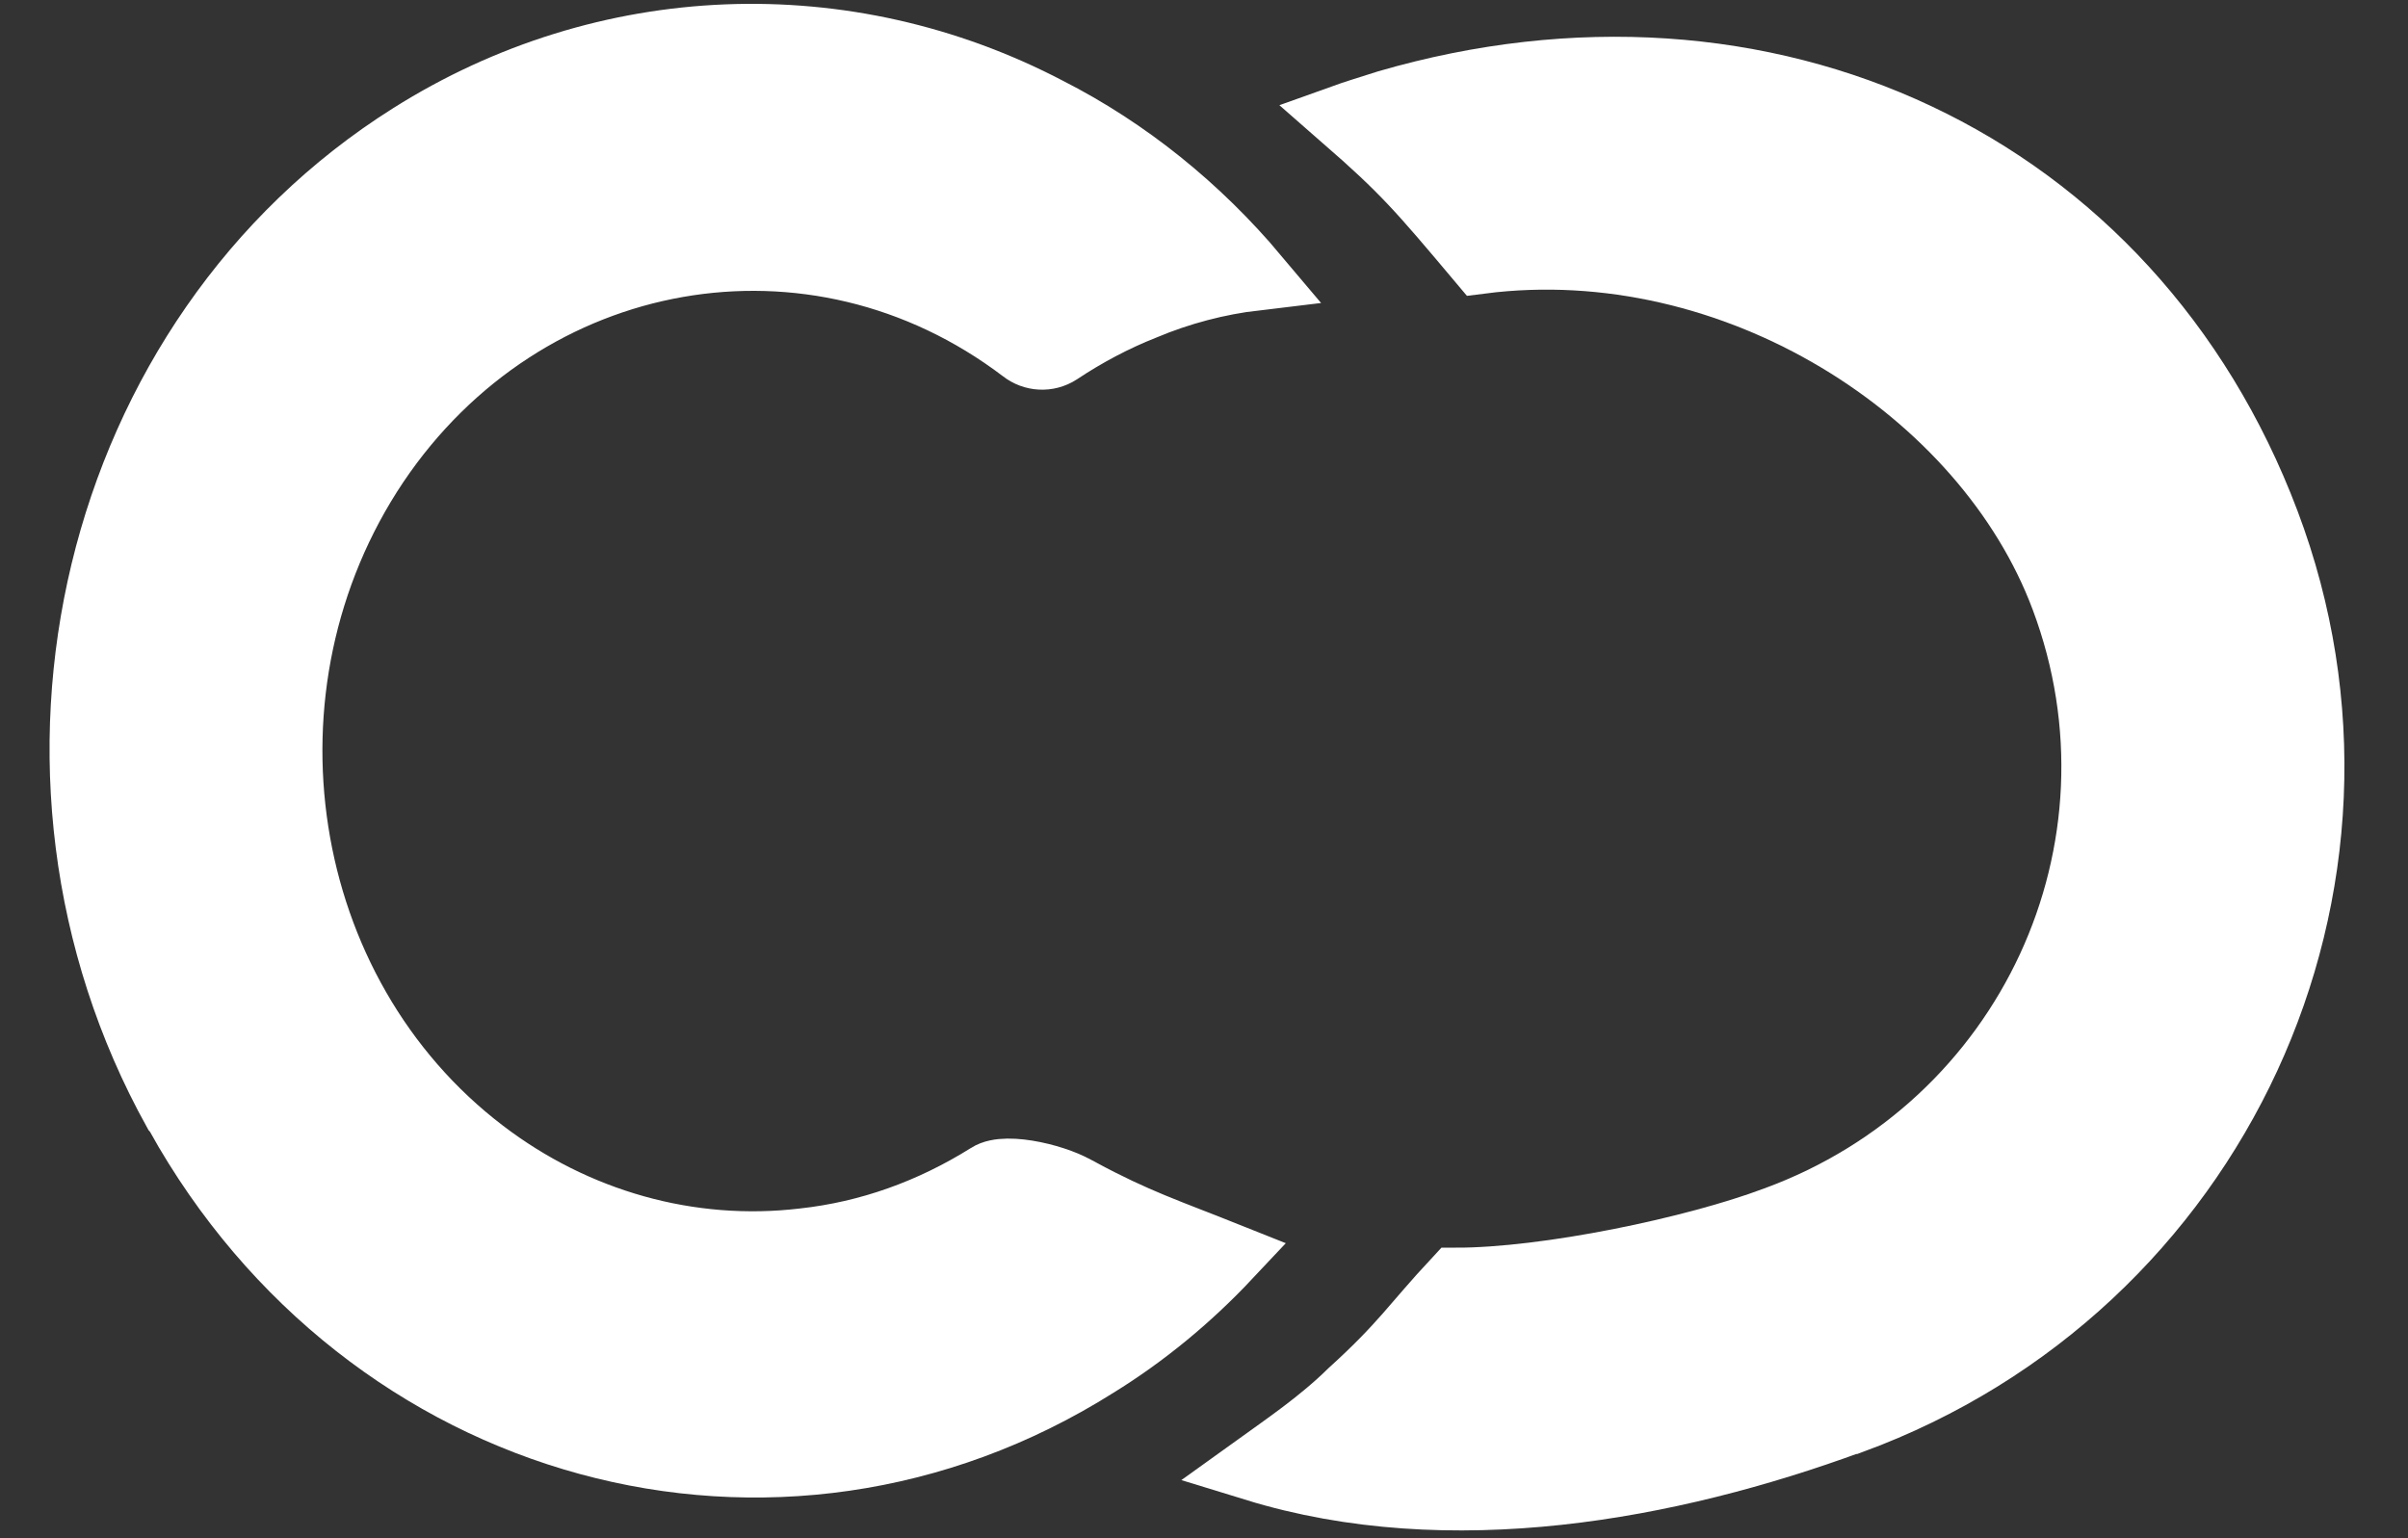<svg width="36" height="23" viewBox="0 0 36 23" fill="none" xmlns="http://www.w3.org/2000/svg">
<rect x="0" y="0" width="36" height="23" fill="#333333" stroke="none"/>
<path d="M27.664 21.241C24.947 22.238 21.674 22.841 18.771 21.949C19.209 21.634 19.752 21.267 20.203 20.822C20.985 20.113 21.144 19.825 21.767 19.156C23.132 19.156 25.332 18.697 26.551 18.238C30.341 16.849 32.263 12.692 30.858 8.942C29.692 5.821 25.928 3.408 22.138 3.893C21.223 2.805 20.998 2.543 20.097 1.756C20.242 1.704 20.455 1.638 20.746 1.546C26.379 -0.093 31.839 2.412 33.88 7.814C35.921 13.216 33.138 19.235 27.677 21.241H27.664Z" fill="white" stroke="white" strokeMiterlimit="10"/>
<path d="M16.14 17.817C16.984 18.272 17.45 18.419 18.356 18.781C17.764 19.411 17.097 19.96 16.38 20.402C11.621 23.402 5.49 21.728 2.67 16.665C2.67 16.652 2.645 16.625 2.633 16.611C-0.175 11.549 1.399 5.027 6.145 2.04C9.053 0.205 12.641 0.071 15.662 1.652C16.845 2.254 17.903 3.111 18.771 4.143C18.205 4.21 17.639 4.357 17.097 4.585C16.657 4.759 16.229 4.986 15.826 5.254C15.662 5.361 15.448 5.348 15.297 5.228C12.175 2.857 7.844 3.62 5.616 6.928C3.388 10.25 4.105 14.857 7.215 17.228C8.6 18.286 10.312 18.768 12.011 18.567C12.993 18.46 13.925 18.125 14.781 17.589C15.045 17.415 15.863 17.629 16.128 17.817H16.14Z" fill="white" stroke="white" strokeMiterlimit="10"/>
</svg>
